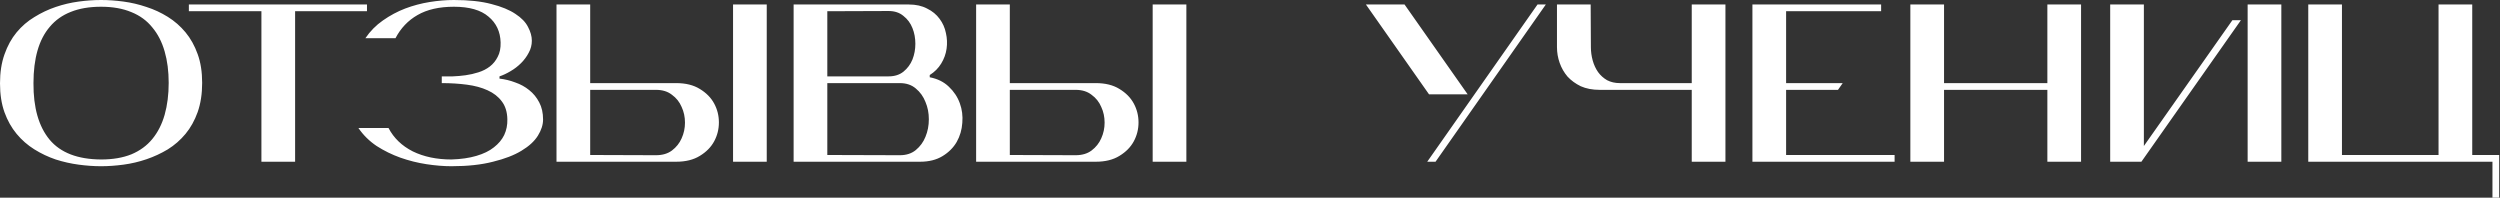 <?xml version="1.0" encoding="UTF-8"?> <svg xmlns="http://www.w3.org/2000/svg" width="1113" height="88" viewBox="0 0 1113 88" fill="none"><rect x="0" y="0" width="1113" height="88" fill="#333333" stroke="none"/><path d="M0 37.1C0 32.233 0.667 27.933 2 24.2C3.333 20.4 5.133 17.133 7.4 14.4C9.667 11.667 12.3 9.4 15.3 7.6C18.3 5.733 21.467 4.233 24.8 3.1C28.133 1.967 31.533 1.167 35 0.7C38.467 0.233 41.8 -2.86102e-06 45 -2.86102e-06C48.2 -2.86102e-06 51.533 0.233 55 0.7C58.467 1.167 61.867 1.967 65.2 3.1C68.533 4.167 71.7 5.633 74.7 7.5C77.7 9.367 80.333 11.667 82.6 14.4C84.867 17.133 86.667 20.367 88 24.1C89.333 27.767 90 32.033 90 36.9C90 41.767 89.333 46.1 88 49.9C86.667 53.633 84.867 56.867 82.6 59.6C80.333 62.333 77.7 64.633 74.7 66.5C71.7 68.3 68.533 69.767 65.2 70.9C61.867 72.033 58.467 72.833 55 73.3C51.533 73.767 48.2 74 45 74C41.8 74 38.467 73.767 35 73.3C31.533 72.833 28.133 72.067 24.8 71C21.467 69.867 18.3 68.367 15.3 66.5C12.3 64.633 9.667 62.333 7.4 59.6C5.133 56.867 3.333 53.667 2 50C0.667 46.267 0 41.967 0 37.1ZM14.9 37C14.833 47.933 17.233 56.333 22.1 62.2C26.967 68 34.6 70.933 45 71C50.2 71 54.7 70.233 58.5 68.7C62.3 67.1 65.4 64.833 67.8 61.9C70.267 58.9 72.1 55.3 73.3 51.1C74.5 46.833 75.1 42.1 75.1 36.9C75.1 31.7 74.5 27.033 73.3 22.9C72.1 18.7 70.267 15.133 67.8 12.2C65.4 9.2 62.3 6.933 58.5 5.4C54.7 3.8 50.2 3 45 3C39.8 3 35.3 3.767 31.5 5.3C27.767 6.767 24.667 8.967 22.2 11.9C19.733 14.767 17.9 18.3 16.7 22.5C15.5 26.7 14.9 31.533 14.9 37ZM131.382 5V72H116.382V5H84.082V2H163.382V5H131.382ZM222.375 35C224.775 35.267 227.108 35.833 229.375 36.7C231.708 37.5 233.775 38.633 235.575 40.1C237.442 41.567 238.942 43.4 240.075 45.6C241.208 47.733 241.775 50.267 241.775 53.2C241.775 55.533 241.008 57.933 239.475 60.4C237.942 62.867 235.508 65.1 232.175 67.1C228.908 69.1 224.675 70.733 219.475 72C214.342 73.333 208.175 74 200.975 74C197.508 74 193.808 73.7 189.875 73.1C185.942 72.5 182.075 71.533 178.275 70.2C174.542 68.867 171.008 67.133 167.675 65C164.408 62.8 161.708 60.133 159.575 57H172.975C175.308 61.467 178.908 64.933 183.775 67.4C188.708 69.8 194.442 71 200.975 71C205.242 70.867 208.942 70.333 212.075 69.4C215.275 68.467 217.875 67.2 219.875 65.6C221.942 64 223.475 62.167 224.475 60.1C225.475 57.967 225.942 55.633 225.875 53.1C225.808 49.833 224.975 47.167 223.375 45.1C221.842 43.033 219.742 41.4 217.075 40.2C214.475 39 211.408 38.167 207.875 37.7C204.342 37.233 200.608 37 196.675 37V34C198.075 34 199.708 34 201.575 34C203.442 33.933 205.342 33.767 207.275 33.5C209.208 33.233 211.108 32.8 212.975 32.2C214.908 31.6 216.608 30.733 218.075 29.6C219.542 28.467 220.708 27.033 221.575 25.3C222.508 23.567 222.942 21.433 222.875 18.9C222.742 14.1 220.942 10.267 217.475 7.4C214.075 4.467 208.942 3 202.075 3C195.542 3 190.142 4.233 185.875 6.7C181.675 9.1 178.408 12.533 176.075 17H162.675C164.808 13.867 167.408 11.233 170.475 9.1C173.608 6.9 176.908 5.133 180.375 3.8C183.908 2.467 187.542 1.5 191.275 0.9C195.008 0.3 198.608 -2.86102e-06 202.075 -2.86102e-06C208.742 -2.86102e-06 214.308 0.6 218.775 1.8C223.242 2.933 226.808 4.4 229.475 6.2C232.142 7.933 234.008 9.867 235.075 12C236.208 14.133 236.775 16.167 236.775 18.1C236.775 20.033 236.308 21.833 235.375 23.5C234.508 25.167 233.375 26.7 231.975 28.1C230.575 29.5 229.008 30.7 227.275 31.7C225.608 32.7 223.975 33.467 222.375 34V35ZM326.354 2H341.354V72H326.354V2ZM301.054 37C305.254 37 308.754 37.867 311.554 39.6C314.421 41.333 316.554 43.5 317.954 46.1C319.354 48.7 320.054 51.5 320.054 54.5C320.054 57.5 319.354 60.3 317.954 62.9C316.554 65.5 314.421 67.667 311.554 69.4C308.754 71.133 305.254 72 301.054 72H247.754V2H262.754V37H301.054ZM262.754 69L292.054 69.1C294.921 69.1 297.287 68.4 299.154 67C301.087 65.533 302.521 63.733 303.454 61.6C304.454 59.4 304.954 57.067 304.954 54.6C304.954 52.067 304.454 49.733 303.454 47.6C302.521 45.4 301.087 43.6 299.154 42.2C297.287 40.733 294.921 40 292.054 40H262.754V69ZM413.92 34.4C417.387 35.067 420.22 36.467 422.42 38.6C424.687 40.733 426.32 43.2 427.32 46C428.32 48.733 428.687 51.633 428.42 54.7C428.22 57.767 427.387 60.6 425.92 63.2C424.454 65.733 422.354 67.833 419.62 69.5C416.887 71.167 413.554 72 409.62 72H353.32V2H404.62C407.754 2 410.454 2.6 412.72 3.8C415.054 4.933 416.92 6.467 418.32 8.4C419.72 10.267 420.654 12.367 421.12 14.7C421.654 17.033 421.754 19.367 421.42 21.7C421.087 24.033 420.287 26.233 419.02 28.3C417.754 30.367 416.054 32.067 413.92 33.4V34.4ZM395.62 34C398.287 34 400.487 33.3 402.22 31.9C404.02 30.433 405.354 28.633 406.22 26.5C407.087 24.3 407.52 21.967 407.52 19.5C407.52 16.967 407.087 14.633 406.22 12.5C405.354 10.3 404.02 8.5 402.22 7.1C400.487 5.633 398.287 4.9 395.62 4.9L368.32 5V34H395.62ZM368.32 69L400.62 69.1C403.487 69.1 405.854 68.333 407.72 66.8C409.654 65.2 411.087 63.233 412.02 60.9C413.02 58.5 413.52 55.9 413.52 53.1C413.52 50.3 413.02 47.733 412.02 45.4C411.087 43 409.654 41 407.72 39.4C405.854 37.8 403.487 37 400.62 37H368.32V69ZM513.17 2H528.17V72H513.17V2ZM487.87 37C492.07 37 495.57 37.867 498.37 39.6C501.237 41.333 503.37 43.5 504.77 46.1C506.17 48.7 506.87 51.5 506.87 54.5C506.87 57.5 506.17 60.3 504.77 62.9C503.37 65.5 501.237 67.667 498.37 69.4C495.57 71.133 492.07 72 487.87 72H434.57V2H449.57V37H487.87ZM449.57 69L478.87 69.1C481.737 69.1 484.104 68.4 485.97 67C487.904 65.533 489.337 63.733 490.27 61.6C491.27 59.4 491.77 57.067 491.77 54.6C491.77 52.067 491.27 49.733 490.27 47.6C489.337 45.4 487.904 43.6 485.97 42.2C484.104 40.733 481.737 40 478.87 40H449.57V69ZM636.205 42L608.105 2H625.305L653.405 42H636.205ZM639.105 72H635.405L684.505 2H688.205L639.105 72ZM753.164 37V2H768.164V72H753.164V40H712.164C708.964 40 706.164 39.467 703.764 38.4C701.431 37.267 699.464 35.833 697.864 34.1C696.331 32.3 695.164 30.267 694.364 28C693.564 25.733 693.164 23.4 693.164 21V2H708.164L708.264 21C708.264 23 708.531 24.967 709.064 26.9C709.597 28.833 710.397 30.567 711.464 32.1C712.531 33.567 713.864 34.767 715.464 35.7C717.131 36.567 719.031 37 721.164 37H753.164ZM843.476 72H780.176V2H837.476V5H795.176V37H820.376L818.276 40H795.176V69H843.476V72ZM911.488 40H865.488V72H850.488V2H865.488V37H911.488V2H926.488V72H911.488V40ZM1000.65 72V2H1015.65V72H1000.65ZM939.453 72V2H954.453V65L993.853 9H997.653L953.353 72H939.453ZM1027.64 72V2H1042.64V69H1085.64V2H1100.64V69H1112.64V88H1109.64V72H1027.64Z" fill="white"></path></svg> 